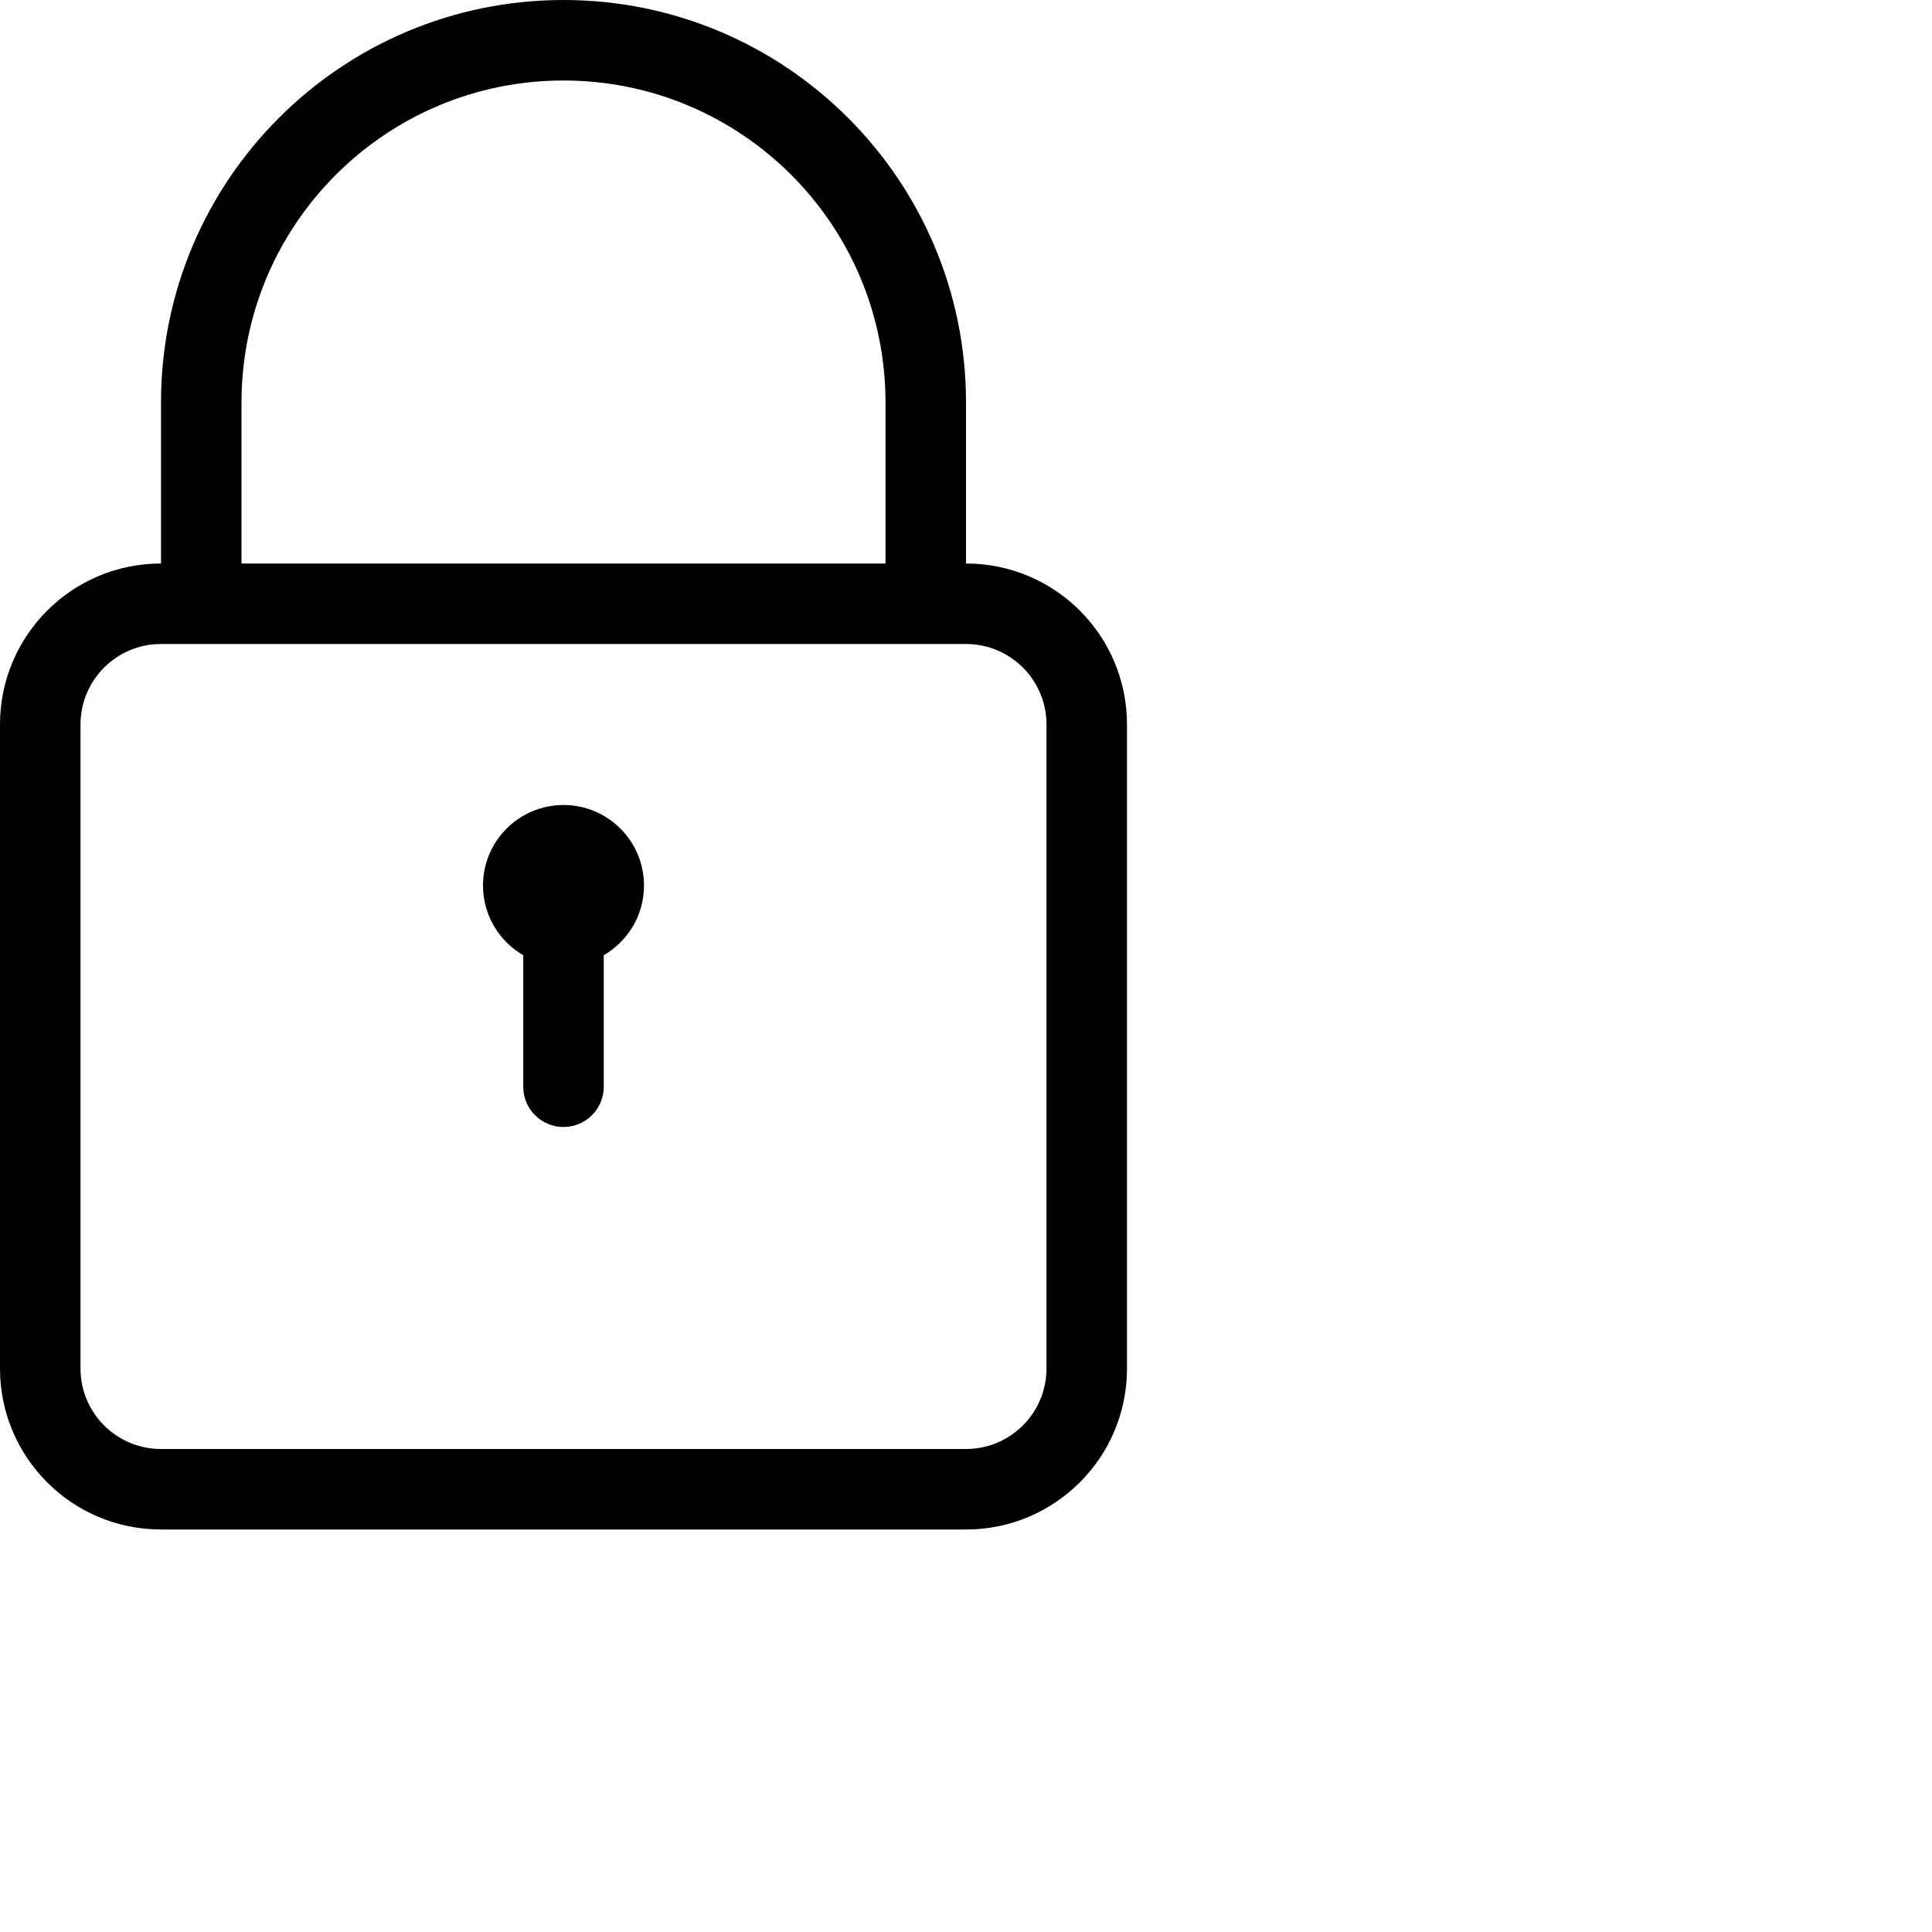 <svg xmlns="http://www.w3.org/2000/svg" class="MuiSvgIcon-root" focusable="false" viewBox="0 0 24 24" aria-hidden="true"><path fill="currentColor" fill-rule="evenodd" d="M12 5C12 2.239 9.761 0 7 0C4.239 0 2 2.239 2 5V7C0.895 7 0 7.895 0 9V17C0 18.105 0.895 19 2 19H12C13.105 19 14 18.105 14 17V9C14 7.895 13.105 7 12 7V5ZM11 7V5C11 2.791 9.209 1 7 1C4.791 1 3 2.791 3 5V7H11ZM1 9C1 8.448 1.448 8 2 8H12C12.552 8 13 8.448 13 9V17C13 17.552 12.552 18 12 18H2C1.448 18 1 17.552 1 17V9ZM7.5 11.866C7.799 11.693 8 11.37 8 11C8 10.448 7.552 10 7 10C6.448 10 6 10.448 6 11C6 11.37 6.201 11.693 6.5 11.866V13.5C6.5 13.776 6.724 14 7 14C7.276 14 7.5 13.776 7.5 13.5V11.866Z"/></svg>